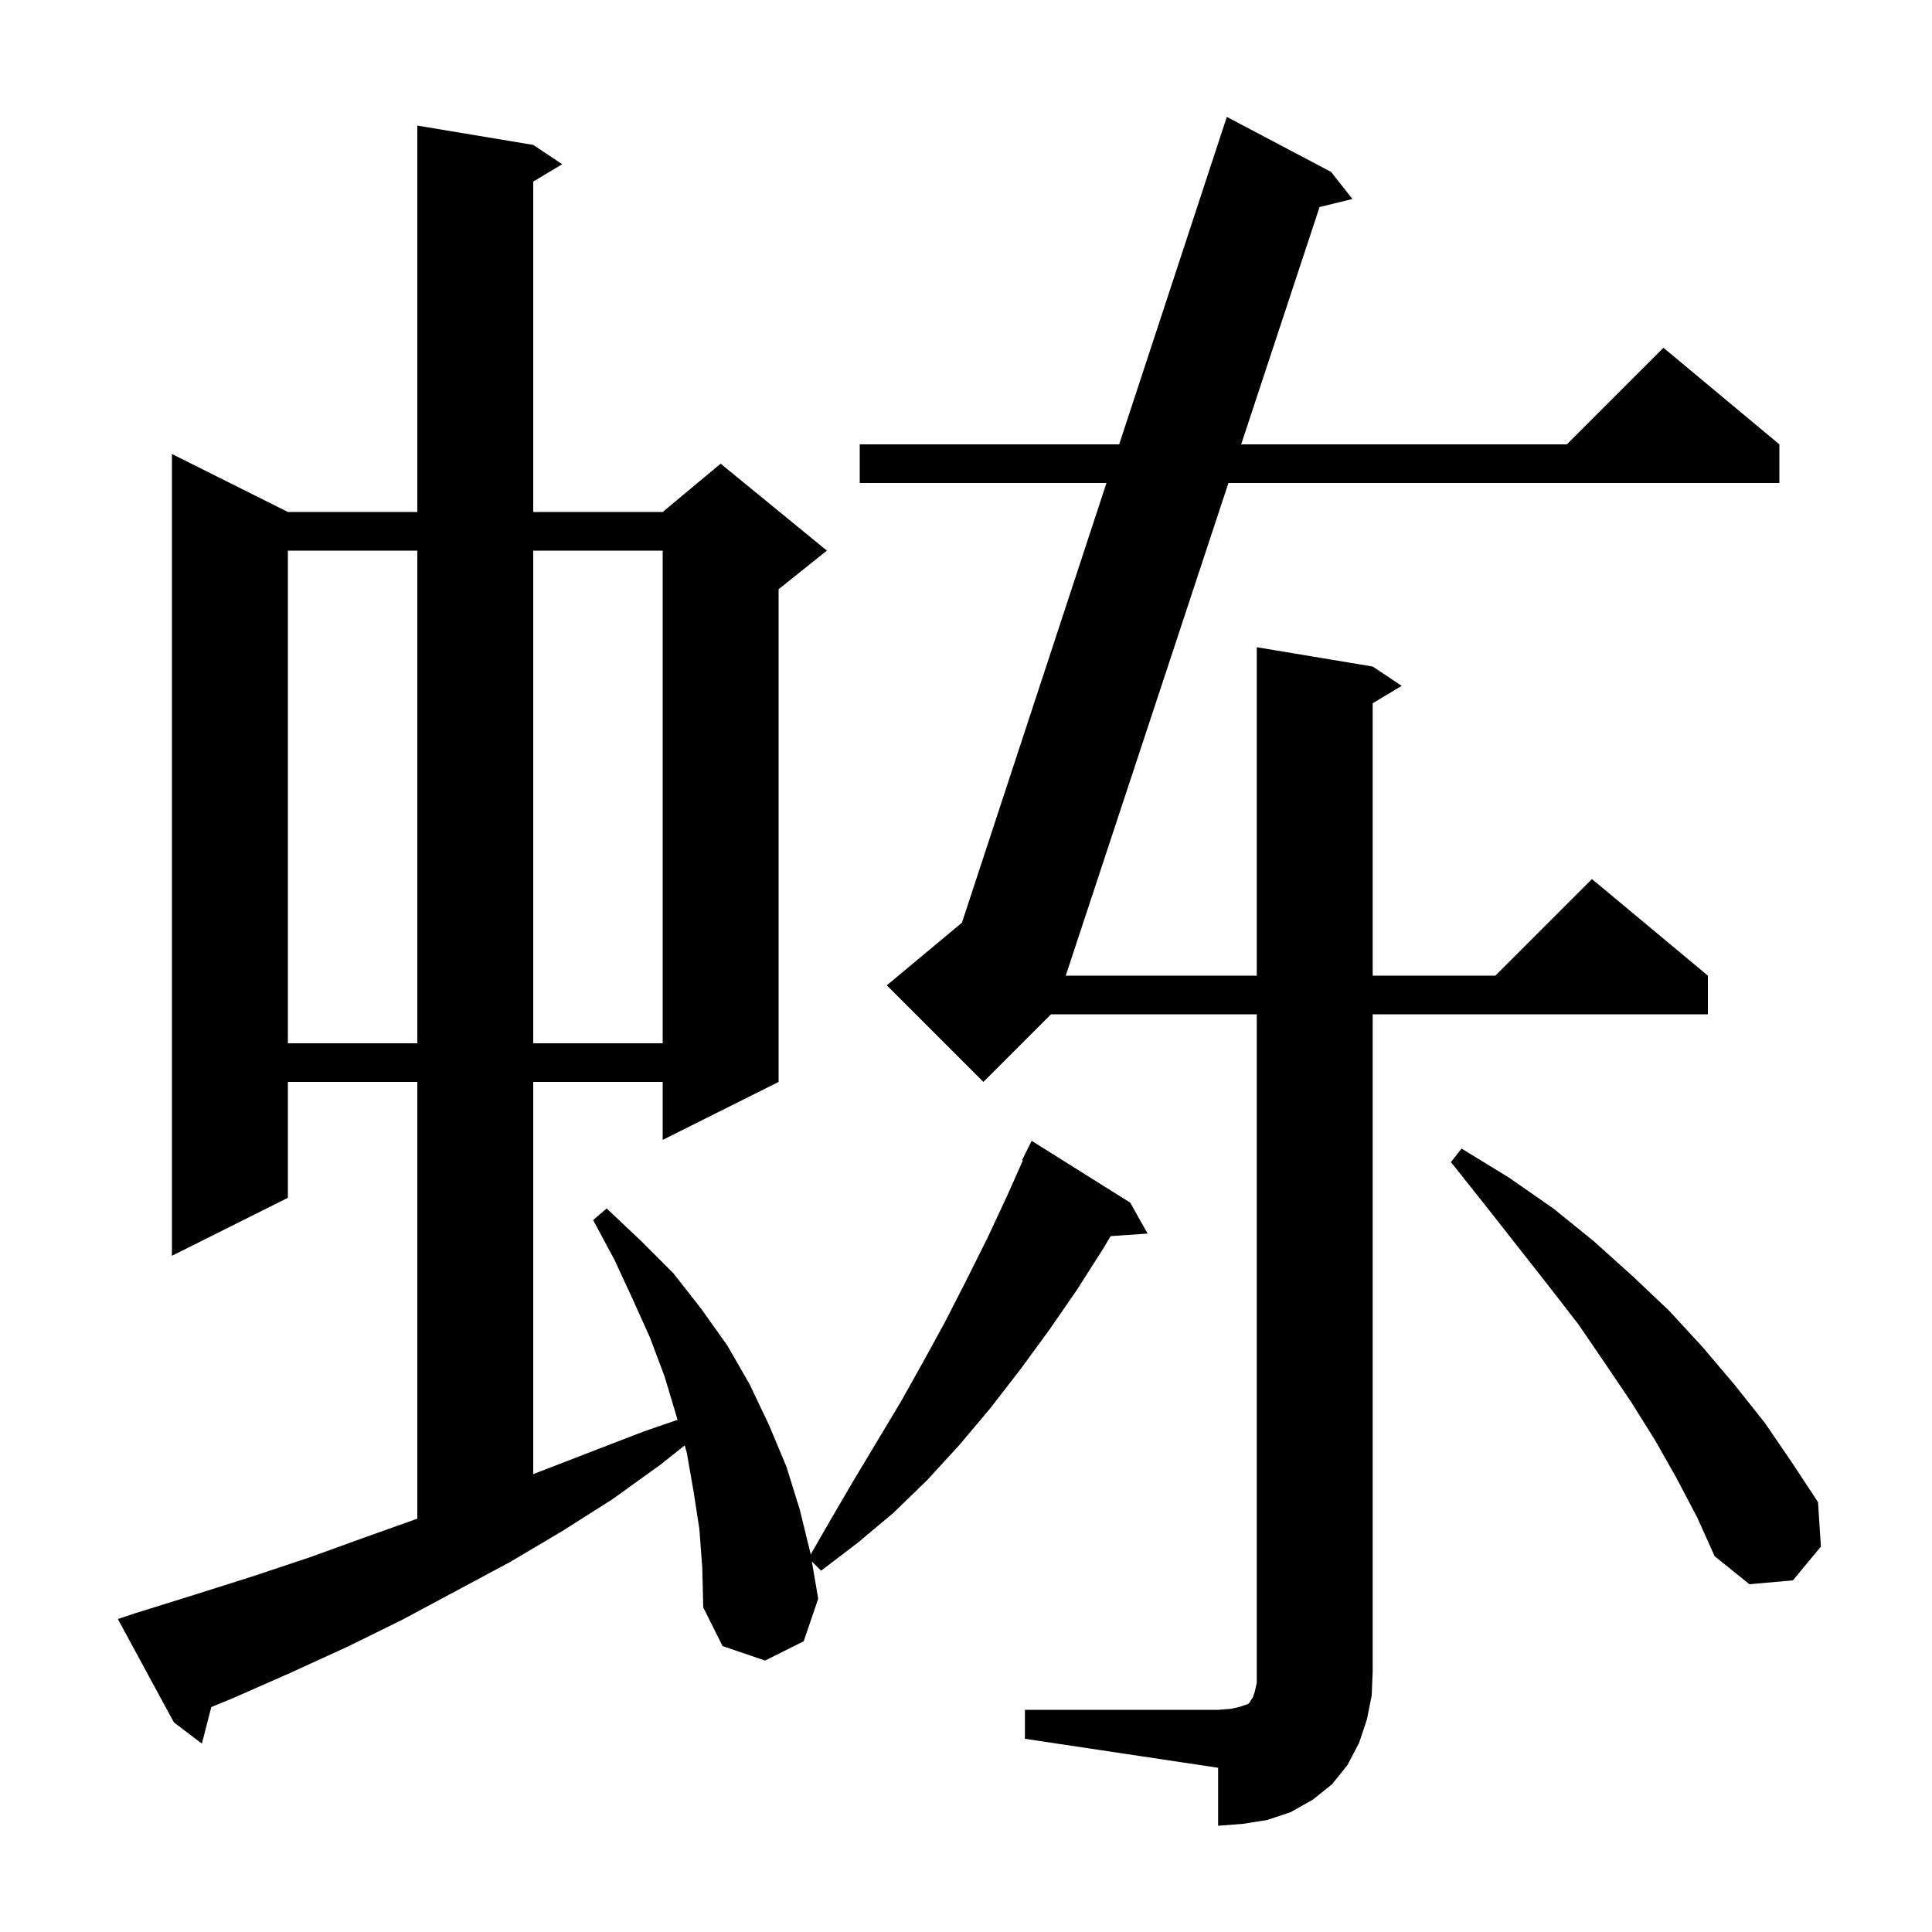<svg xmlns="http://www.w3.org/2000/svg" xmlns:xlink="http://www.w3.org/1999/xlink" version="1.1" baseProfile="full" viewBox="0 0 200 200" width="200" height="200"><g fill="currentColor"><path d="M 106.1 177.0 L 126.1 177.0 L 127.4 176.9 L 128.3 176.7 L 129.2 176.4 L 129.4 176.2 L 129.5 176.0 L 129.7 175.7 L 129.9 175.1 L 130.1 174.2 L 130.1 105.0 L 108.8 105.0 L 101.8 112.0 L 91.8 102.0 L 99.58 95.516 L 114.542 50.0 L 89.0 50.0 L 89.0 46.0 L 115.857 46.0 L 127.0 12.1 L 137.8 17.8 L 140.0 20.6 L 136.6 21.434 L 128.487 46.0 L 162.2 46.0 L 172.2 36.0 L 184.2 46.0 L 184.2 50.0 L 127.167 50.0 L 110.325 101.0 L 130.1 101.0 L 130.1 67.0 L 142.1 69.0 L 145.1 71.0 L 142.1 72.8 L 142.1 101.0 L 154.8 101.0 L 164.8 91.0 L 176.8 101.0 L 176.8 105.0 L 142.1 105.0 L 142.1 173.0 L 142.0 175.5 L 141.5 178.0 L 140.7 180.4 L 139.5 182.7 L 137.9 184.7 L 135.9 186.3 L 133.6 187.6 L 131.2 188.4 L 128.7 188.8 L 126.1 189.0 L 126.1 183.0 L 106.1 180.0 Z M 72.4 158.3 L 71.8 154.4 L 71.1 150.4 L 70.881 149.625 L 68.4 151.6 L 63.4 155.2 L 58.2 158.5 L 52.8 161.7 L 41.6 167.7 L 35.9 170.5 L 30.0 173.2 L 24.1 175.8 L 21.874 176.712 L 20.9 180.5 L 18.0 178.3 L 12.2 167.6 L 14.0 167.0 L 20.1 165.1 L 26.1 163.2 L 32.1 161.2 L 37.9 159.1 L 43.2 157.214 L 43.2 112.0 L 29.8 112.0 L 29.8 124.0 L 17.8 130.0 L 17.8 47.0 L 29.8 53.0 L 43.2 53.0 L 43.2 13.0 L 55.2 15.0 L 58.2 17.0 L 55.2 18.8 L 55.2 53.0 L 68.6 53.0 L 74.6 48.0 L 85.6 57.0 L 80.6 61.0 L 80.6 112.0 L 68.6 118.0 L 68.6 112.0 L 55.2 112.0 L 55.2 152.6 L 66.6 148.2 L 70.136 146.981 L 70.0 146.5 L 68.8 142.5 L 67.3 138.5 L 65.5 134.5 L 63.6 130.4 L 61.4 126.3 L 62.8 125.1 L 66.3 128.4 L 69.7 131.8 L 72.6 135.5 L 75.3 139.3 L 77.6 143.3 L 79.6 147.5 L 81.4 151.8 L 82.8 156.3 L 83.9 160.8 L 83.92 160.917 L 86.0 157.3 L 88.4 153.2 L 93.2 145.2 L 95.5 141.1 L 97.8 136.9 L 100.0 132.6 L 102.2 128.2 L 104.3 123.7 L 105.885 120.133 L 105.8 120.1 L 106.8 118.1 L 117.0 124.5 L 118.8 127.7 L 114.967 127.964 L 114.3 129.1 L 111.5 133.5 L 108.6 137.7 L 105.6 141.8 L 102.5 145.8 L 99.3 149.6 L 96.0 153.2 L 92.5 156.6 L 88.8 159.7 L 85.0 162.6 L 84.044 161.644 L 84.7 165.5 L 83.2 169.9 L 79.2 171.9 L 74.8 170.4 L 72.8 166.4 L 72.7 162.3 Z M 173.6 153.1 L 171.4 149.2 L 168.9 145.2 L 166.2 141.2 L 163.4 137.1 L 160.3 133.1 L 153.7 124.7 L 150.2 120.3 L 151.3 118.9 L 156.2 121.9 L 160.8 125.1 L 165.0 128.5 L 169.0 132.1 L 172.8 135.7 L 176.3 139.5 L 179.6 143.4 L 182.7 147.3 L 185.5 151.4 L 188.2 155.5 L 188.5 160.1 L 185.6 163.6 L 181.1 164.0 L 177.5 161.1 L 175.7 157.1 Z M 29.8 57.0 L 29.8 108.0 L 43.2 108.0 L 43.2 57.0 Z M 55.2 57.0 L 55.2 108.0 L 68.6 108.0 L 68.6 57.0 Z "/></g></svg>